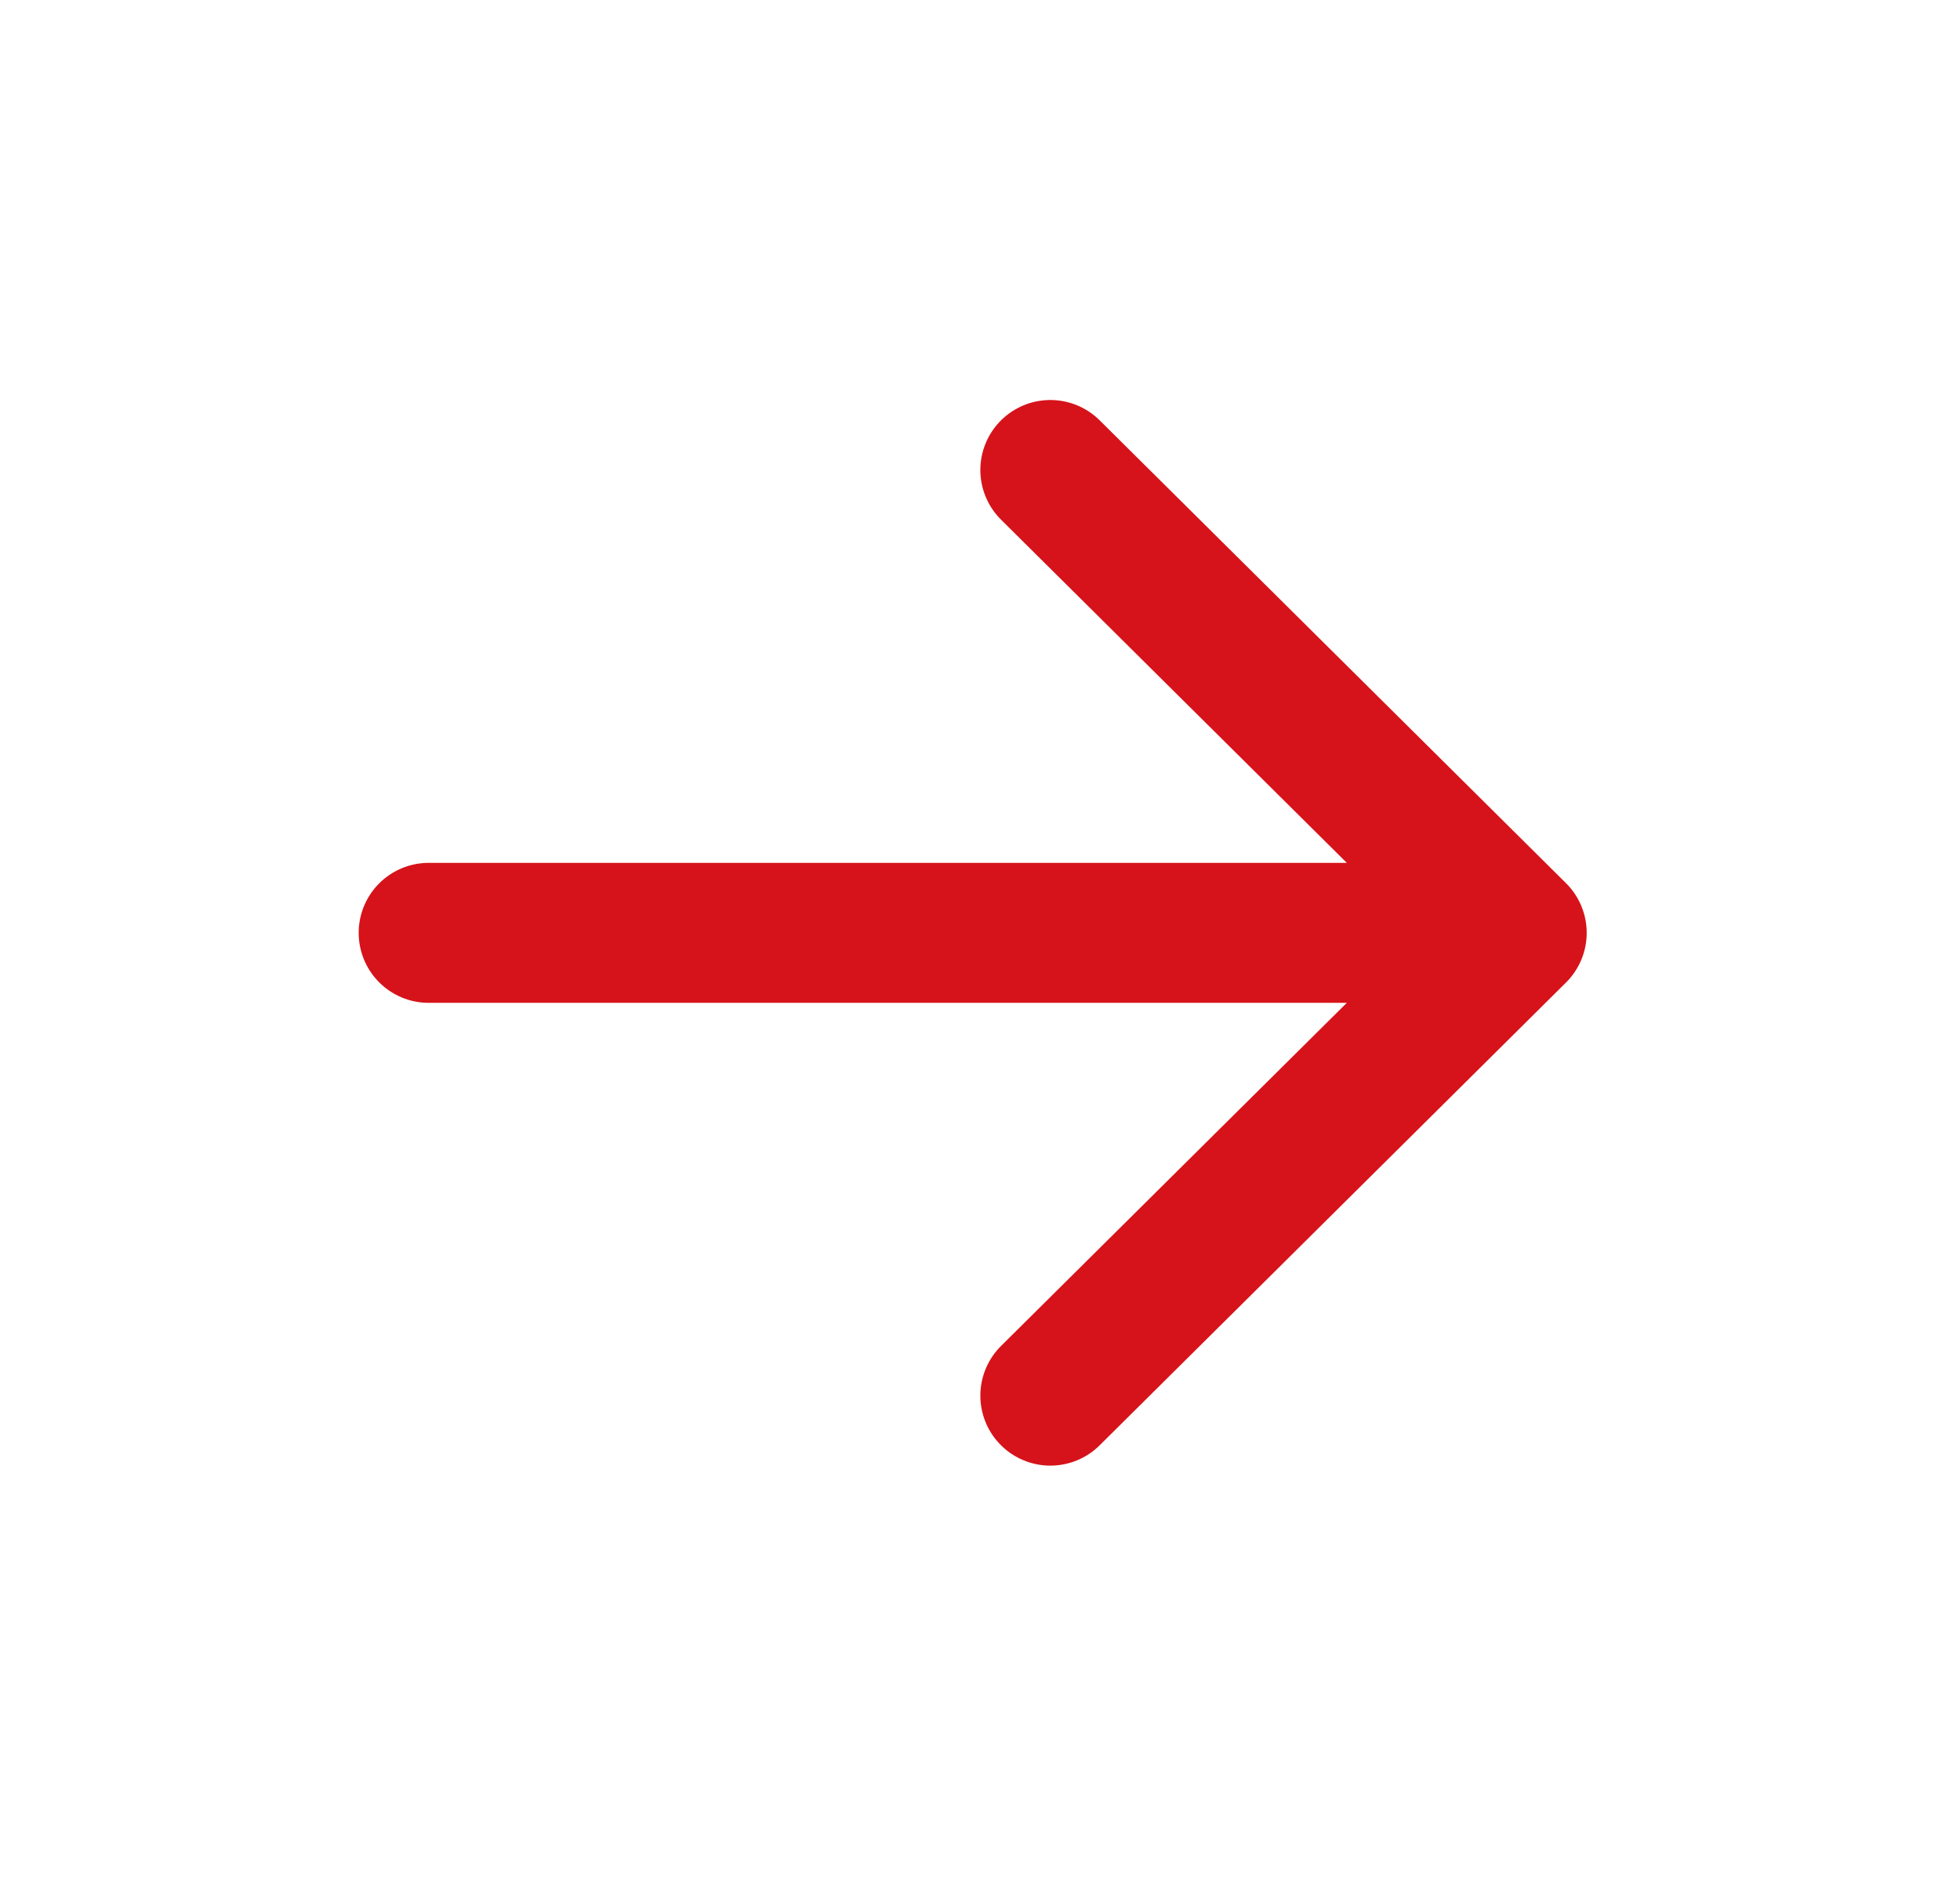 <?xml version="1.0" encoding="UTF-8"?>
<svg xmlns="http://www.w3.org/2000/svg" width="28" height="27" viewBox="0 0 28 27" fill="none">
  <path d="M21.667 13.328L6.124 13.328M21.667 13.328L15.005 19.94M21.667 13.328L15.005 6.715" stroke="#D6131A" stroke-width="2" stroke-linecap="round" stroke-linejoin="round"></path>
</svg>
